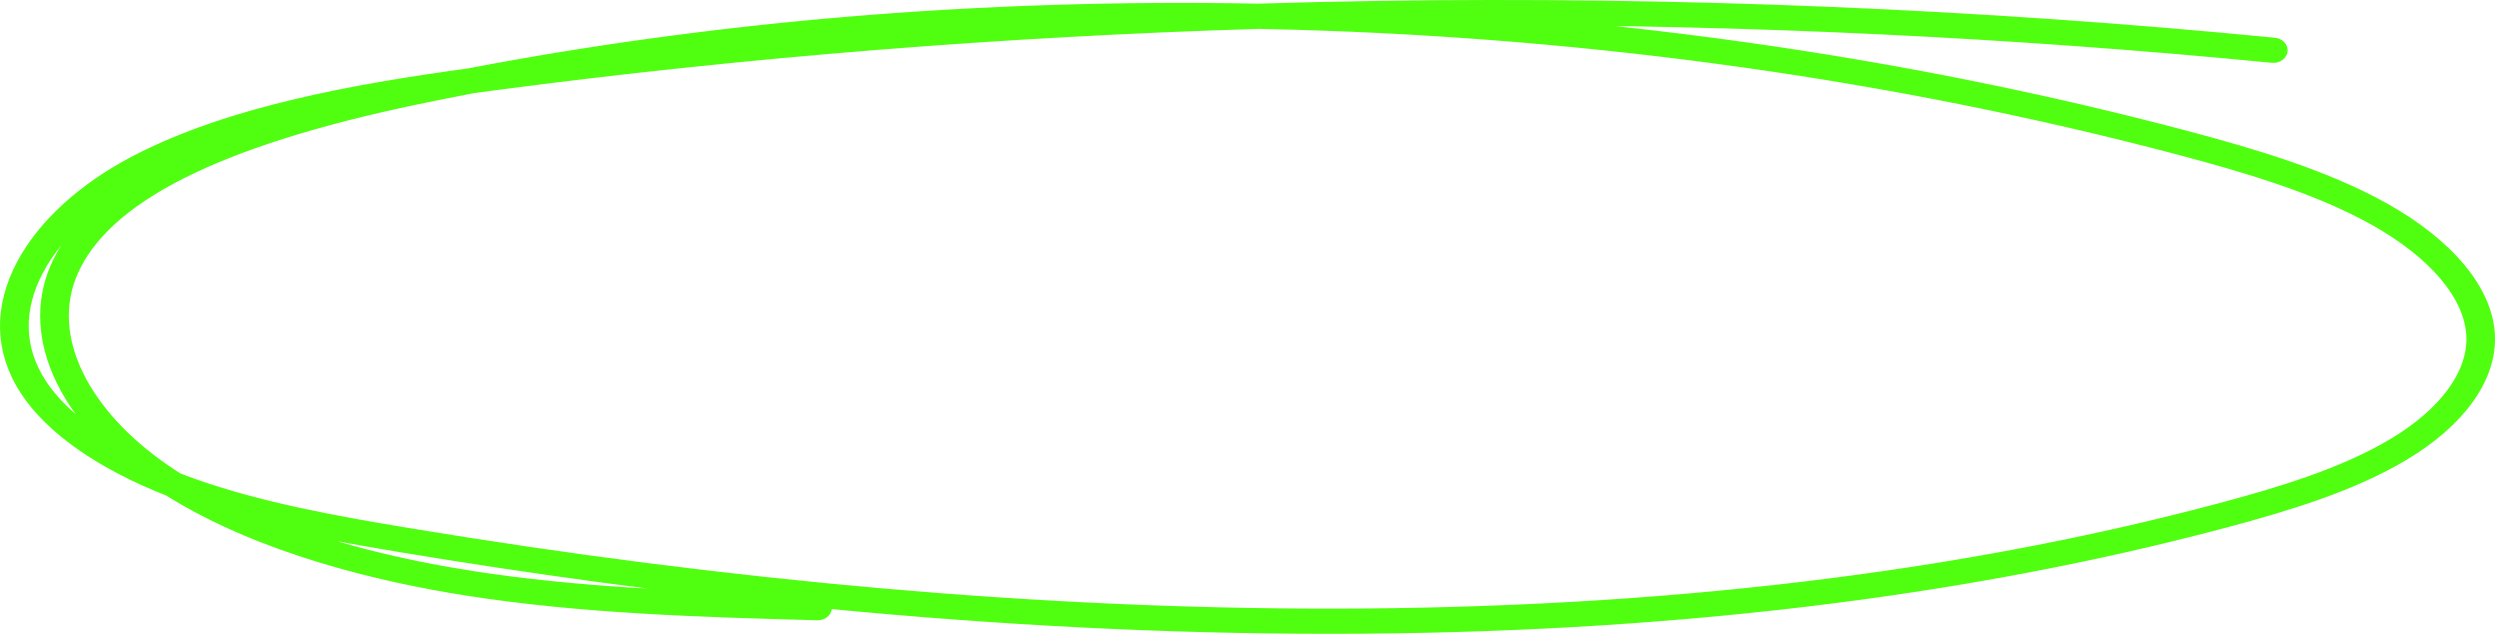 <?xml version="1.0" encoding="UTF-8"?> <svg xmlns="http://www.w3.org/2000/svg" width="317" height="81" viewBox="0 0 317 81" fill="none"><path d="M21.393 62.223C33.069 69.54 48.191 73.108 59.098 74.825C73.808 77.141 88.969 77.561 103.63 77.967C104.261 77.987 104.778 77.59 104.799 77.086C104.808 76.845 104.703 76.623 104.521 76.454C126.6 78.602 148.006 79.685 168.554 79.685H168.906C210.701 79.659 248.842 75.122 282.266 66.198C290.077 64.113 298.203 61.648 304.733 57.761C311.924 53.484 315.912 47.936 315.675 42.544C315.426 36.855 310.519 30.942 302.212 26.325C294.85 22.232 285.783 19.536 277.082 17.232C259.25 12.51 240.569 8.758 221.558 6.077C210.645 4.538 199.577 3.347 188.462 2.511C221.715 2.458 255.172 4.06 288.121 7.281C288.742 7.342 289.305 6.986 289.381 6.485C289.456 5.984 289.015 5.529 288.395 5.468C250.865 1.799 212.674 0.228 174.881 0.799C169.766 0.876 164.658 0.992 159.551 1.149C141.947 0.812 124.343 1.377 107.156 2.834C90.863 4.215 74.843 6.406 59.426 9.357C44.979 11.339 29.155 14.142 17.12 20.419C10.552 23.844 5.462 28.487 2.792 33.491C-0.156 39.012 -0.008 44.546 3.216 49.491C6.409 54.388 12.819 58.865 21.393 62.223ZM59.532 73.032C51.663 71.793 41.555 69.575 32.246 65.643C38.445 67.223 44.857 68.351 51.033 69.375C67.824 72.163 84.334 74.39 100.497 76.052C86.929 75.667 73 75.153 59.532 73.034V73.032ZM59.879 11.148C61.054 10.986 62.217 10.831 63.371 10.68C94.766 6.555 127.057 3.97 159.568 2.977C161.12 3.008 162.67 3.044 164.222 3.088C183.303 3.629 202.464 5.241 221.173 7.879C240.077 10.545 258.652 14.276 276.382 18.971C284.923 21.232 293.807 23.871 300.933 27.832C308.644 32.119 313.195 37.505 313.417 42.611C313.627 47.393 309.974 52.38 303.394 56.294C297.118 60.028 289.19 62.429 281.559 64.466C248.363 73.329 210.46 77.835 168.906 77.859H168.556C131.932 77.859 92.543 74.404 51.489 67.587C42.482 66.092 32.978 64.379 24.473 61.36C23.836 61.133 23.21 60.902 22.597 60.664C22.02 60.301 21.454 59.926 20.896 59.543C15.834 56.056 12.036 51.916 9.909 47.566C7.703 43.054 7.45 38.551 9.179 34.541C13.268 25.066 27.456 17.895 52.556 12.62C54.981 12.11 57.424 11.62 59.881 11.149L59.879 11.148ZM4.872 34.214C7.367 29.539 12.155 25.185 18.35 21.953C20.211 20.982 22.171 20.097 24.207 19.286C15.246 23.378 9.472 28.307 7.041 33.941C5.13 38.37 5.394 43.313 7.803 48.238C9.211 51.12 11.303 53.908 13.969 56.492C10.039 54.112 7.046 51.444 5.219 48.641C2.324 44.2 2.204 39.212 4.87 34.214H4.872Z" fill="#4FFF0F" stroke="#4FFF0F" stroke-width="1.369"></path></svg> 